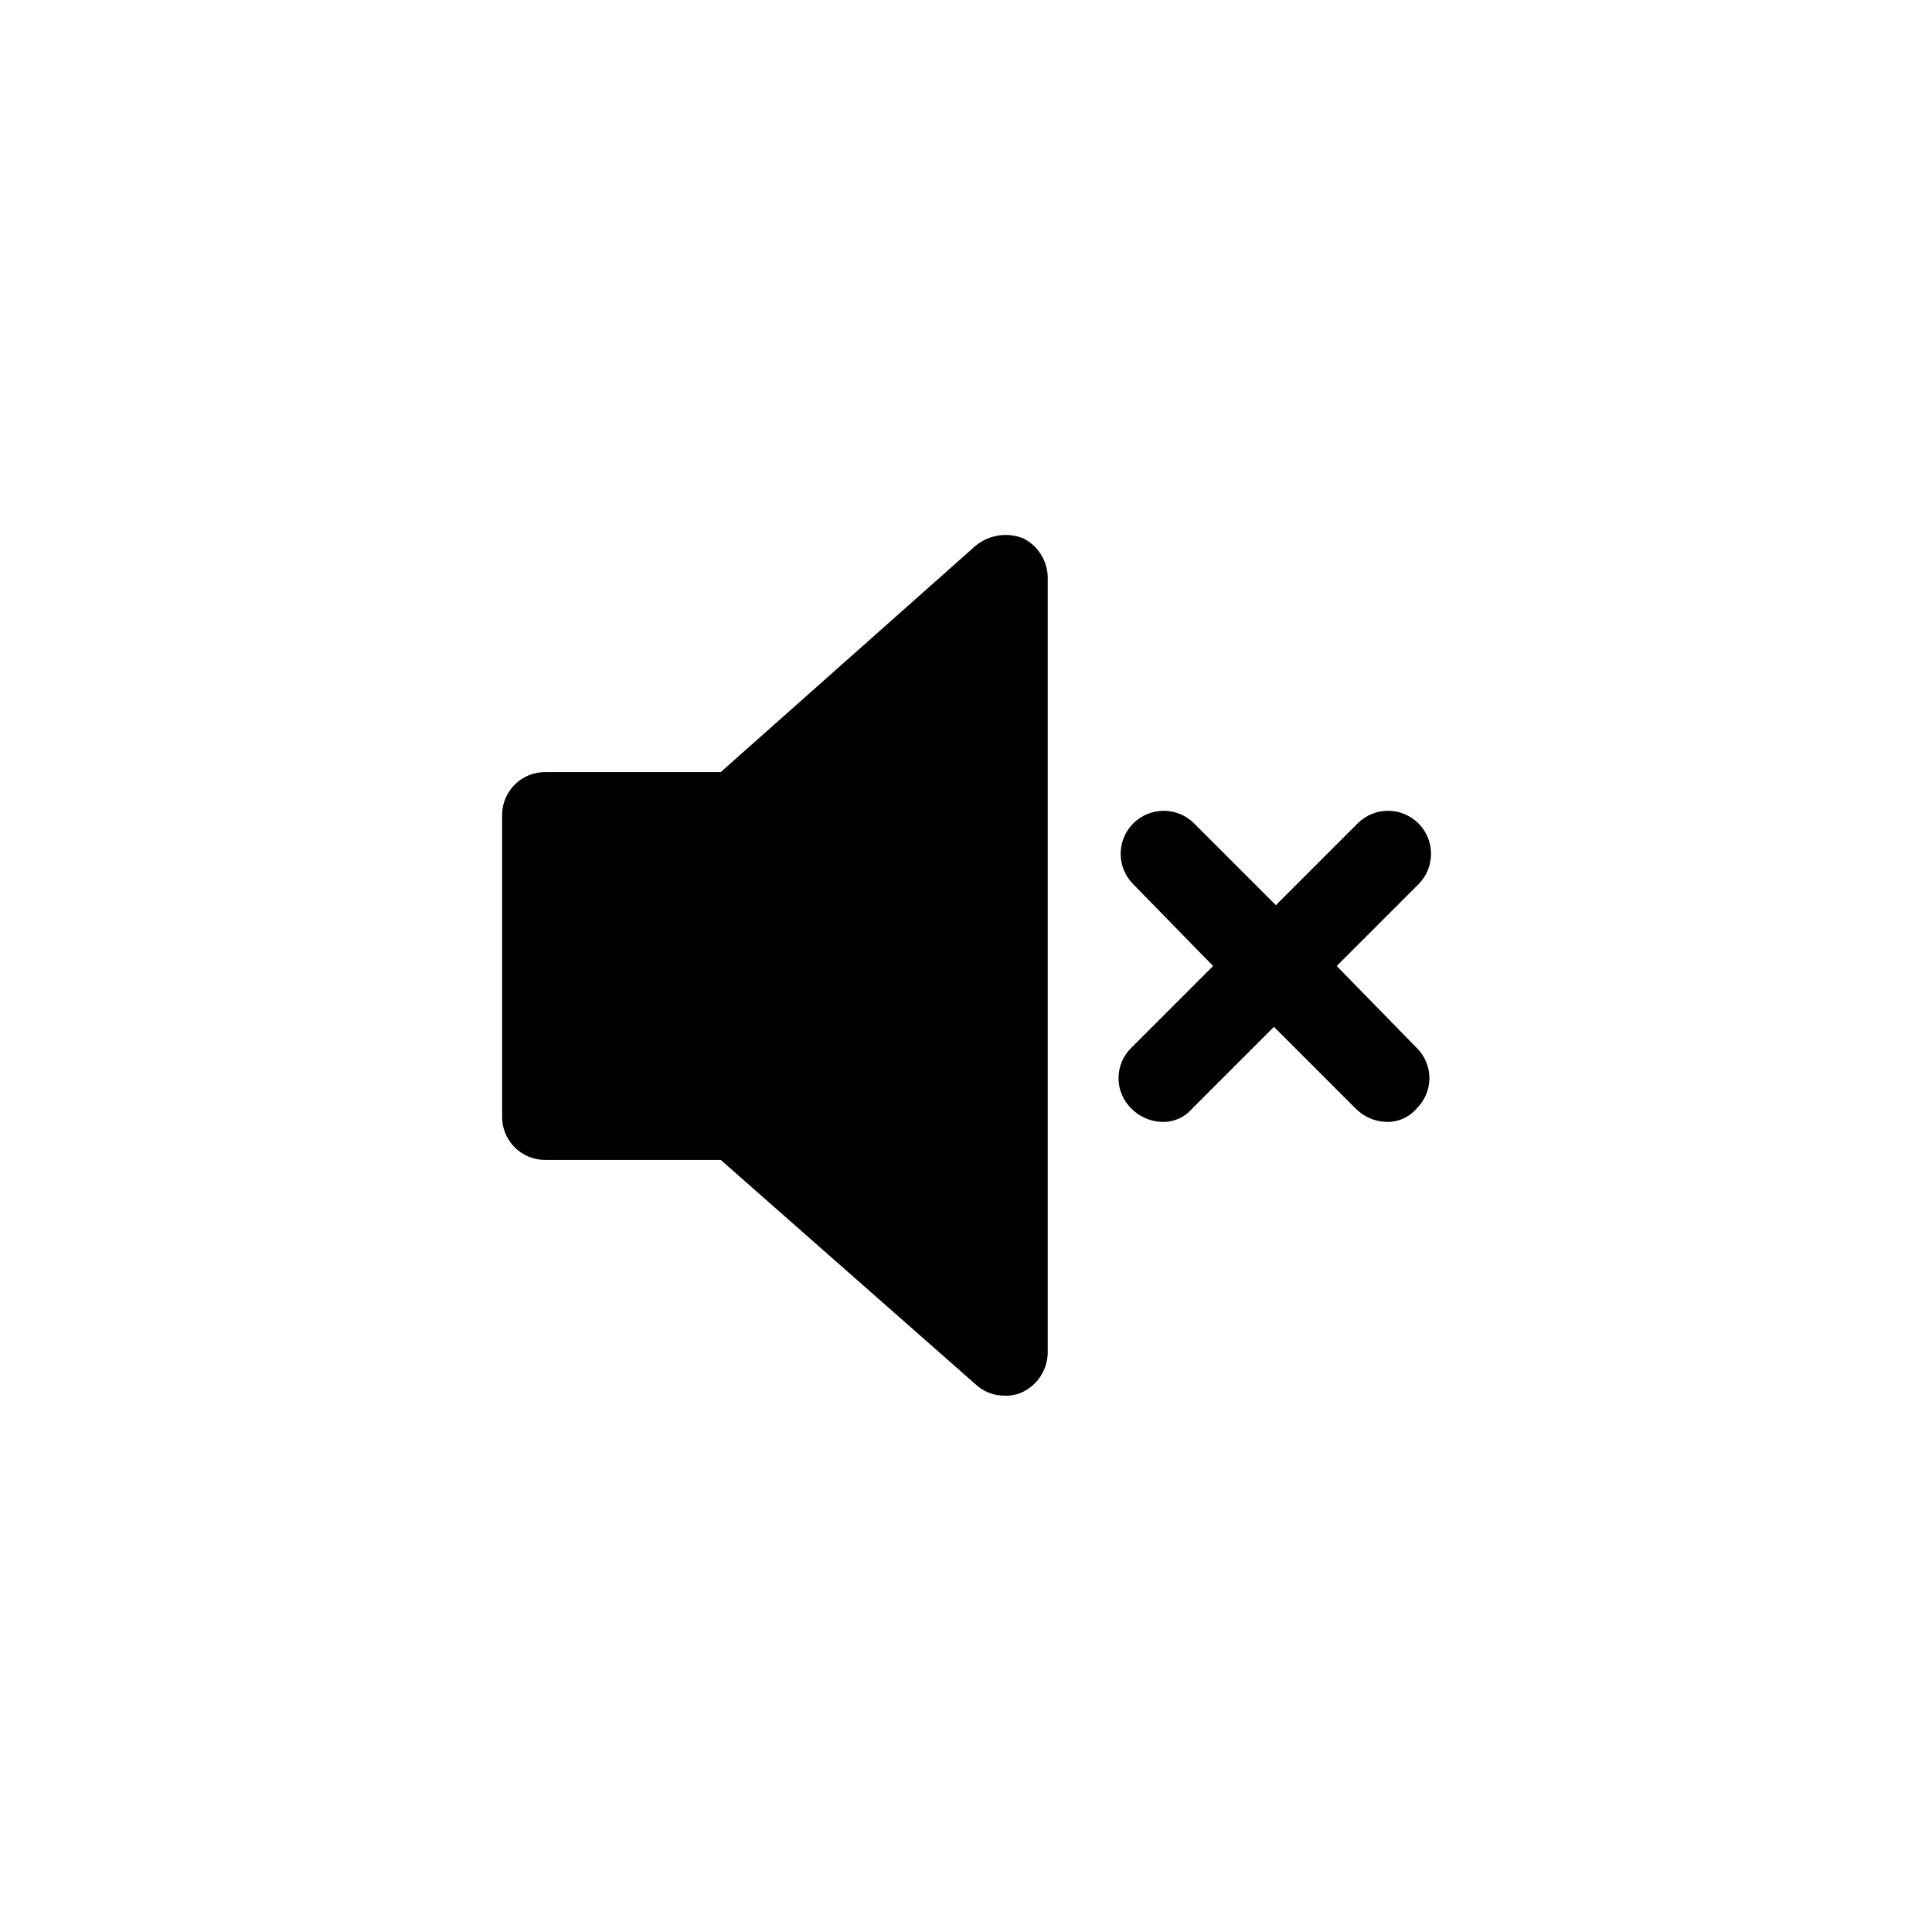 <?xml version="1.0" encoding="UTF-8"?>
<!-- Uploaded to: ICON Repo, www.svgrepo.com, Generator: ICON Repo Mixer Tools -->
<svg fill="#000000" width="800px" height="800px" version="1.1" viewBox="144 144 512 512" xmlns="http://www.w3.org/2000/svg">
 <path d="m410.07 513.86c-2.812-0.012-5.512-1.094-7.559-3.023l-67.508-59.449h-46.352c-3.09 0.055-6.07-1.148-8.254-3.332-2.184-2.188-3.387-5.164-3.332-8.254v-79.602c-0.055-3.09 1.148-6.07 3.332-8.258 2.184-2.184 5.164-3.387 8.254-3.332h46.352l67.508-59.953c3.519-2.914 8.344-3.688 12.598-2.016 4.027 1.984 6.566 6.094 6.551 10.582v205.05c0.016 4.488-2.523 8.594-6.551 10.578-1.566 0.766-3.301 1.113-5.039 1.008zm88.168-113.86 21.664-21.664c4.449-4.453 4.449-11.672 0-16.125-4.453-4.449-11.672-4.449-16.121 0l-21.664 21.664-21.664-21.664c-4.453-4.449-11.672-4.449-16.125 0-4.449 4.453-4.449 11.672 0 16.125l21.16 21.664-21.664 21.664c-2.176 2.113-3.406 5.023-3.406 8.059 0 3.039 1.23 5.945 3.406 8.062 2.141 2.164 5.023 3.426 8.062 3.527 3.086 0.121 6.055-1.18 8.062-3.527l21.664-21.664 21.664 21.664c2.137 2.164 5.019 3.426 8.059 3.527 3.086 0.121 6.059-1.18 8.062-3.527 2.18-2.117 3.406-5.023 3.406-8.062 0-3.035-1.227-5.945-3.406-8.059z"/>
</svg>